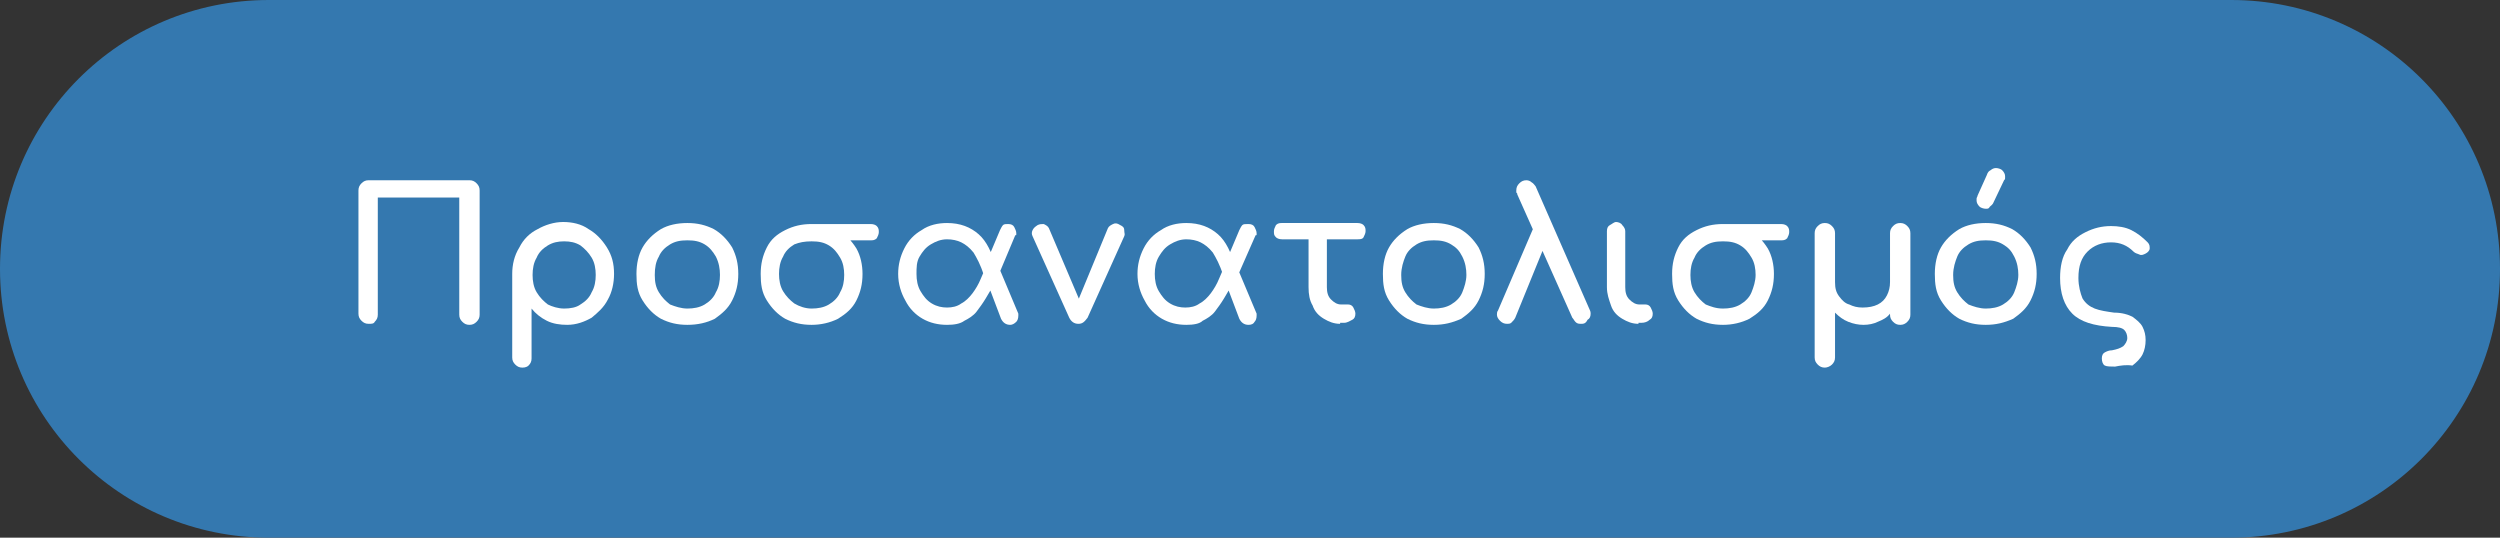 <svg xmlns="http://www.w3.org/2000/svg" xmlns:xlink="http://www.w3.org/1999/xlink" id="Layer_1" x="0px" y="0px" viewBox="0 0 245.5 52.8" style="enable-background:new 0 0 245.5 52.8;" xml:space="preserve"><rect x="0" y="0" width="245.5" height="52.8" fill="#333333" stroke="none"/><style type="text/css">	.st0{fill:#3478AF;}	.st1{enable-background:new    ;}	.st2{fill:#FFFFFF;}</style><path class="st0" d="M26.4,0h192.7c14.6,0,26.4,11.8,26.4,26.4l0,0c0,14.6-11.8,26.4-26.4,26.4H26.4C11.8,52.8,0,41,0,26.4l0,0 C0,11.8,11.8,0,26.4,0z"></path><g id="_&#x39B;&#x3CC;&#x3B3;&#x3BF;&#x3C2;_">	<g class="st1">		<path class="st2" d="M36.2,31.8c-0.3,0-0.5-0.1-0.7-0.3c-0.2-0.2-0.3-0.4-0.3-0.7V18.7c0-0.3,0.1-0.5,0.3-0.7   c0.2-0.2,0.4-0.3,0.7-0.3h9.9c0.3,0,0.5,0.1,0.7,0.3s0.3,0.4,0.3,0.7v12.2c0,0.3-0.1,0.5-0.3,0.7c-0.2,0.2-0.4,0.3-0.7,0.3   c-0.3,0-0.5-0.1-0.7-0.3c-0.2-0.2-0.3-0.4-0.3-0.7V19.4h-8v11.5c0,0.3-0.1,0.5-0.3,0.7C36.7,31.8,36.5,31.8,36.2,31.8z"></path>		<path class="st2" d="M51.3,36.1c-0.3,0-0.5-0.1-0.7-0.3s-0.3-0.4-0.3-0.7v-8.2c0-0.9,0.2-1.8,0.7-2.6c0.4-0.8,1-1.4,1.8-1.8   c0.7-0.4,1.6-0.7,2.5-0.7c0.9,0,1.8,0.2,2.5,0.7c0.7,0.4,1.3,1,1.8,1.8s0.7,1.6,0.7,2.6c0,0.9-0.2,1.8-0.6,2.5   c-0.4,0.8-1,1.3-1.6,1.8c-0.7,0.4-1.5,0.7-2.4,0.7c-0.7,0-1.4-0.1-2-0.4c-0.6-0.3-1.1-0.7-1.5-1.2v4.9c0,0.3-0.1,0.5-0.3,0.7   C51.8,36,51.6,36.1,51.3,36.1z M55.4,30.3c0.6,0,1.2-0.1,1.6-0.4c0.5-0.3,0.9-0.7,1.1-1.2c0.3-0.5,0.4-1.1,0.4-1.7   c0-0.6-0.1-1.2-0.4-1.7c-0.3-0.5-0.7-0.9-1.1-1.2c-0.5-0.3-1-0.4-1.6-0.4c-0.6,0-1.1,0.1-1.6,0.4c-0.5,0.3-0.9,0.7-1.1,1.2   c-0.3,0.5-0.4,1.1-0.4,1.7c0,0.6,0.1,1.2,0.4,1.7c0.3,0.5,0.7,0.9,1.1,1.2C54.2,30.1,54.8,30.3,55.4,30.3z"></path>		<path class="st2" d="M67.5,31.9c-1,0-1.8-0.2-2.6-0.6c-0.7-0.4-1.3-1-1.8-1.8s-0.6-1.6-0.6-2.6c0-1,0.2-1.9,0.6-2.6s1-1.3,1.8-1.8   c0.7-0.4,1.6-0.6,2.6-0.6c1,0,1.8,0.2,2.6,0.6c0.7,0.4,1.3,1,1.8,1.8c0.4,0.8,0.6,1.6,0.6,2.6c0,1-0.2,1.8-0.6,2.6s-1,1.3-1.7,1.8   C69.4,31.7,68.5,31.9,67.5,31.9z M67.5,30.3c0.6,0,1.2-0.1,1.7-0.4c0.5-0.3,0.9-0.7,1.1-1.2c0.3-0.5,0.4-1.1,0.4-1.7   s-0.1-1.2-0.4-1.8c-0.3-0.5-0.6-0.9-1.1-1.2c-0.5-0.3-1-0.4-1.7-0.4s-1.2,0.1-1.7,0.4c-0.5,0.3-0.9,0.7-1.1,1.2   c-0.3,0.5-0.4,1.1-0.4,1.8s0.1,1.2,0.4,1.7c0.3,0.5,0.7,0.9,1.1,1.2C66.3,30.1,66.9,30.3,67.5,30.3z"></path>		<path class="st2" d="M79.7,31.9c-1,0-1.8-0.2-2.6-0.6c-0.7-0.4-1.3-1-1.8-1.8s-0.6-1.6-0.6-2.6c0-1,0.2-1.8,0.6-2.6s1-1.3,1.8-1.7   s1.6-0.6,2.6-0.6c1,0,1.8,0.2,2.6,0.6c0.7,0.4,1.3,1,1.8,1.8c0.4,0.7,0.6,1.6,0.6,2.5c0,1-0.2,1.8-0.6,2.6c-0.4,0.8-1,1.3-1.8,1.8   C81.5,31.7,80.6,31.9,79.7,31.9z M79.7,30.3c0.6,0,1.2-0.1,1.7-0.4c0.5-0.3,0.9-0.7,1.1-1.2c0.3-0.5,0.4-1.1,0.4-1.7   c0-0.6-0.1-1.2-0.4-1.7c-0.3-0.5-0.6-0.9-1.1-1.2c-0.5-0.3-1-0.4-1.7-0.4S78.5,23.8,78,24c-0.5,0.3-0.9,0.7-1.1,1.2   c-0.3,0.5-0.4,1.1-0.4,1.7s0.1,1.2,0.4,1.7c0.3,0.5,0.7,0.9,1.1,1.2C78.5,30.1,79.1,30.3,79.7,30.3z M80.1,23.6   c-0.3,0-0.5-0.1-0.6-0.2c-0.2-0.2-0.2-0.3-0.2-0.6c0-0.2,0.1-0.4,0.2-0.6c0.2-0.2,0.4-0.2,0.6-0.2h5.4c0.3,0,0.5,0.1,0.6,0.2   c0.2,0.2,0.2,0.4,0.2,0.6c0,0.2-0.1,0.4-0.2,0.6c-0.2,0.2-0.4,0.2-0.6,0.2H80.1z"></path>		<path class="st2" d="M93,31.9c-0.9,0-1.7-0.2-2.4-0.6c-0.7-0.4-1.3-1-1.7-1.8c-0.4-0.7-0.7-1.6-0.7-2.6c0-0.9,0.2-1.7,0.6-2.5   s1-1.4,1.7-1.8c0.7-0.5,1.6-0.7,2.5-0.7c1.3,0,2.3,0.4,3.1,1.1c0.8,0.7,1.3,1.8,1.7,3.2L96.6,27c-0.3-1-0.7-1.7-1-2.2   c-0.4-0.5-0.8-0.8-1.2-1c-0.4-0.2-0.9-0.3-1.4-0.3c-0.6,0-1.1,0.2-1.6,0.5c-0.5,0.3-0.8,0.7-1.1,1.2S90,26.3,90,26.9   c0,0.6,0.1,1.2,0.4,1.7c0.3,0.5,0.6,0.9,1.1,1.2c0.5,0.3,1,0.4,1.5,0.4c0.5,0,1-0.1,1.4-0.4c0.4-0.2,0.8-0.6,1.1-1   c0.3-0.4,0.6-0.9,0.8-1.4s0.5-1.1,0.7-1.7l0.7,2c-0.3,0.6-0.6,1.1-0.9,1.6c-0.3,0.5-0.6,0.9-0.9,1.3c-0.3,0.4-0.8,0.7-1.2,0.9   C94.3,31.8,93.7,31.9,93,31.9z M97.6,28.1l-1-1.7l1.6-3.8c0.1-0.2,0.2-0.4,0.3-0.5C98.6,22,98.8,22,99,22c0.3,0,0.5,0.1,0.6,0.3   s0.2,0.4,0.2,0.6c0,0,0,0.1,0,0.1c0,0.1,0,0.1-0.1,0.1L97.6,28.1z M99.2,31.9c-0.4,0-0.7-0.2-0.9-0.6l-1.7-4.5l1.3-1l2.1,5   c0,0,0,0.1,0,0.1c0,0.1,0,0.1,0,0.1c0,0.3-0.1,0.5-0.2,0.6C99.6,31.8,99.4,31.9,99.2,31.9z"></path>		<path class="st2" d="M105.9,31.8c-0.4,0-0.7-0.2-0.9-0.6l-3.6-8c-0.1-0.2-0.1-0.4,0-0.6c0.1-0.2,0.2-0.3,0.5-0.5   c0.2-0.1,0.4-0.1,0.6-0.1c0.2,0.1,0.4,0.2,0.5,0.4l3.4,8h-0.9l3.3-8c0.1-0.2,0.3-0.3,0.5-0.4c0.2-0.1,0.4-0.1,0.7,0.1   c0.2,0.1,0.4,0.2,0.4,0.5s0.1,0.4,0,0.6l-3.6,8C106.5,31.6,106.3,31.8,105.9,31.8z"></path>		<path class="st2" d="M116.5,31.9c-0.9,0-1.7-0.2-2.4-0.6c-0.7-0.4-1.3-1-1.7-1.8c-0.4-0.7-0.7-1.6-0.7-2.6c0-0.9,0.2-1.7,0.6-2.5   s1-1.4,1.7-1.8c0.7-0.5,1.6-0.7,2.5-0.7c1.3,0,2.3,0.4,3.1,1.1c0.8,0.7,1.3,1.8,1.7,3.2l-1.2,0.8c-0.3-1-0.7-1.7-1-2.2   c-0.4-0.5-0.8-0.8-1.2-1c-0.4-0.2-0.9-0.3-1.4-0.3c-0.6,0-1.1,0.2-1.6,0.5c-0.5,0.3-0.8,0.7-1.1,1.2s-0.4,1.1-0.4,1.7   c0,0.6,0.1,1.2,0.4,1.7c0.3,0.5,0.6,0.9,1.1,1.2c0.5,0.3,1,0.4,1.5,0.4c0.5,0,1-0.1,1.4-0.4c0.4-0.2,0.8-0.6,1.1-1   c0.3-0.4,0.6-0.9,0.8-1.4s0.5-1.1,0.7-1.7l0.7,2c-0.3,0.6-0.6,1.1-0.9,1.6c-0.3,0.5-0.6,0.9-0.9,1.3c-0.3,0.4-0.8,0.7-1.2,0.9   C117.8,31.8,117.2,31.9,116.5,31.9z M121.1,28.1l-1-1.7l1.6-3.8c0.1-0.2,0.2-0.4,0.3-0.5c0.1-0.1,0.3-0.1,0.6-0.1   c0.3,0,0.5,0.1,0.6,0.3s0.2,0.4,0.2,0.6c0,0,0,0.1,0,0.1c0,0.1,0,0.1-0.1,0.1L121.1,28.1z M122.6,31.9c-0.4,0-0.7-0.2-0.9-0.6   l-1.7-4.5l1.3-1l2.1,5c0,0,0,0.1,0,0.1c0,0.1,0,0.1,0,0.1c0,0.3-0.1,0.5-0.2,0.6C123.1,31.8,122.9,31.9,122.6,31.9z"></path>		<path class="st2" d="M131.6,31.8c-0.6,0-1.1-0.2-1.6-0.5c-0.5-0.3-0.9-0.7-1.1-1.3c-0.3-0.5-0.4-1.1-0.4-1.8v-4.7h-2.6   c-0.3,0-0.5-0.1-0.6-0.2c-0.2-0.2-0.2-0.3-0.2-0.6c0-0.2,0.1-0.4,0.2-0.6c0.2-0.2,0.4-0.2,0.6-0.2h7.4c0.3,0,0.5,0.1,0.6,0.2   c0.2,0.2,0.2,0.4,0.2,0.6c0,0.2-0.1,0.4-0.2,0.6s-0.4,0.2-0.6,0.2h-3v4.7c0,0.5,0.1,0.9,0.4,1.2c0.3,0.3,0.6,0.5,1,0.5h0.7   c0.2,0,0.4,0.1,0.5,0.3c0.1,0.2,0.2,0.4,0.2,0.6c0,0.3-0.1,0.5-0.3,0.6s-0.5,0.3-0.8,0.3H131.6z"></path>		<path class="st2" d="M140.8,31.9c-1,0-1.8-0.2-2.6-0.6c-0.7-0.4-1.3-1-1.8-1.8s-0.6-1.6-0.6-2.6c0-1,0.2-1.9,0.6-2.6   s1-1.3,1.8-1.8c0.7-0.4,1.6-0.6,2.6-0.6c1,0,1.8,0.2,2.6,0.6c0.7,0.4,1.3,1,1.8,1.8c0.4,0.8,0.6,1.6,0.6,2.6c0,1-0.2,1.8-0.6,2.6   s-1,1.3-1.7,1.8C142.6,31.7,141.8,31.9,140.8,31.9z M140.8,30.3c0.6,0,1.2-0.1,1.7-0.4c0.5-0.3,0.9-0.7,1.1-1.2s0.4-1.1,0.4-1.7   s-0.1-1.2-0.4-1.8s-0.6-0.9-1.1-1.2c-0.5-0.3-1-0.4-1.7-0.4s-1.2,0.1-1.7,0.4c-0.5,0.3-0.9,0.7-1.1,1.2s-0.4,1.1-0.4,1.8   s0.1,1.2,0.4,1.7s0.7,0.9,1.1,1.2C139.6,30.1,140.2,30.3,140.8,30.3z"></path>		<path class="st2" d="M148,31.8c-0.3,0-0.5-0.1-0.7-0.3c-0.2-0.2-0.3-0.4-0.3-0.6c0-0.1,0-0.3,0.1-0.4l4.2-9.8l0.8,2.4l-3.3,8.1   c-0.1,0.2-0.2,0.3-0.4,0.5C148.3,31.8,148.1,31.8,148,31.8z M155.2,31.8c-0.3,0-0.4-0.1-0.5-0.2c-0.1-0.1-0.2-0.3-0.3-0.4   L149,19.1c0-0.1,0-0.1-0.1-0.2c0-0.1,0-0.1,0-0.2c0-0.3,0.1-0.5,0.3-0.7c0.2-0.2,0.4-0.3,0.7-0.3c0.2,0,0.4,0.1,0.5,0.2   c0.2,0.1,0.3,0.3,0.4,0.4l5.3,12.1c0.1,0.2,0.1,0.3,0.1,0.4c0,0.3-0.1,0.5-0.3,0.6C155.7,31.8,155.5,31.8,155.2,31.8z"></path>		<path class="st2" d="M160.9,31.8c-0.6,0-1.1-0.2-1.6-0.5c-0.5-0.3-0.9-0.7-1.1-1.3s-0.4-1.1-0.4-1.8v-5.5c0-0.3,0.1-0.5,0.3-0.6   s0.4-0.3,0.6-0.3s0.5,0.1,0.6,0.3c0.2,0.2,0.3,0.4,0.3,0.6v5.5c0,0.5,0.1,0.9,0.4,1.2s0.6,0.5,1,0.5h0.6c0.2,0,0.4,0.1,0.5,0.3   s0.2,0.4,0.2,0.6c0,0.3-0.1,0.5-0.3,0.6c-0.2,0.2-0.5,0.3-0.8,0.3H160.9z"></path>		<path class="st2" d="M169.2,31.9c-1,0-1.8-0.2-2.6-0.6c-0.7-0.4-1.3-1-1.8-1.8s-0.6-1.6-0.6-2.6c0-1,0.2-1.8,0.6-2.6   s1-1.3,1.8-1.7s1.6-0.6,2.6-0.6c1,0,1.8,0.2,2.6,0.6c0.7,0.4,1.3,1,1.8,1.8c0.4,0.7,0.6,1.6,0.6,2.5c0,1-0.2,1.8-0.6,2.6   s-1,1.3-1.8,1.8C171,31.7,170.1,31.9,169.2,31.9z M169.2,30.3c0.6,0,1.2-0.1,1.7-0.4c0.5-0.3,0.9-0.7,1.1-1.2s0.4-1.1,0.4-1.7   c0-0.6-0.1-1.2-0.4-1.7s-0.6-0.9-1.1-1.2c-0.5-0.3-1-0.4-1.7-0.4s-1.2,0.1-1.7,0.4c-0.5,0.3-0.9,0.7-1.1,1.2   c-0.3,0.5-0.4,1.1-0.4,1.7s0.1,1.2,0.4,1.7s0.7,0.9,1.1,1.2C168,30.1,168.5,30.3,169.2,30.3z M169.5,23.6c-0.3,0-0.5-0.1-0.6-0.2   s-0.2-0.3-0.2-0.6c0-0.2,0.1-0.4,0.2-0.6c0.2-0.2,0.4-0.2,0.6-0.2h5.4c0.3,0,0.5,0.1,0.6,0.2c0.2,0.2,0.2,0.4,0.2,0.6   c0,0.2-0.1,0.4-0.2,0.6c-0.2,0.2-0.4,0.2-0.6,0.2H169.5z"></path>		<path class="st2" d="M179.2,36.1c-0.3,0-0.5-0.1-0.7-0.3s-0.3-0.4-0.3-0.7V22.9c0-0.3,0.1-0.5,0.3-0.7s0.4-0.3,0.7-0.3   s0.5,0.1,0.7,0.3s0.3,0.4,0.3,0.7v4.8c0,0.6,0.1,1,0.4,1.4c0.3,0.4,0.6,0.7,1,0.8c0.4,0.2,0.8,0.3,1.3,0.3c0.6,0,1.1-0.1,1.5-0.3   c0.4-0.2,0.7-0.5,0.9-0.9s0.3-0.8,0.3-1.3v-4.8c0-0.3,0.1-0.5,0.3-0.7c0.2-0.2,0.4-0.3,0.7-0.3c0.3,0,0.5,0.1,0.7,0.3   c0.2,0.2,0.3,0.4,0.3,0.7v8c0,0.3-0.1,0.5-0.3,0.7s-0.4,0.3-0.7,0.3c-0.3,0-0.5-0.1-0.7-0.3c-0.2-0.2-0.3-0.4-0.3-0.7v-0.1   c-0.3,0.4-0.7,0.6-1.2,0.8c-0.4,0.2-0.9,0.3-1.4,0.3c-0.5,0-1-0.1-1.5-0.3c-0.5-0.2-0.9-0.5-1.3-0.9v4.4c0,0.3-0.1,0.5-0.3,0.7   S179.4,36.1,179.2,36.1z"></path>		<path class="st2" d="M195,31.9c-1,0-1.8-0.2-2.6-0.6c-0.7-0.4-1.3-1-1.8-1.8s-0.6-1.6-0.6-2.6c0-1,0.2-1.9,0.6-2.6s1-1.3,1.8-1.8   c0.7-0.4,1.6-0.6,2.6-0.6c1,0,1.8,0.2,2.6,0.6c0.7,0.4,1.3,1,1.8,1.8c0.4,0.8,0.6,1.6,0.6,2.6c0,1-0.2,1.8-0.6,2.6s-1,1.3-1.7,1.8   C196.8,31.7,196,31.9,195,31.9z M195,30.3c0.6,0,1.2-0.1,1.7-0.4c0.5-0.3,0.9-0.7,1.1-1.2s0.4-1.1,0.4-1.7s-0.1-1.2-0.4-1.8   s-0.6-0.9-1.1-1.2c-0.5-0.3-1-0.4-1.7-0.4s-1.2,0.1-1.7,0.4c-0.5,0.3-0.9,0.7-1.1,1.2s-0.4,1.1-0.4,1.8s0.1,1.2,0.4,1.7   s0.7,0.9,1.1,1.2C193.8,30.1,194.4,30.3,195,30.3z M195,20.5c-0.2,0-0.5-0.1-0.6-0.2c-0.2-0.2-0.3-0.4-0.3-0.6c0-0.1,0-0.2,0-0.2   c0-0.1,0.1-0.2,0.1-0.3l0.9-2c0.1-0.3,0.2-0.4,0.4-0.5c0.1-0.1,0.3-0.2,0.5-0.2c0.2,0,0.5,0.1,0.6,0.2c0.2,0.2,0.3,0.4,0.3,0.6   c0,0.1,0,0.1,0,0.2c0,0.1,0,0.1-0.1,0.2l-1,2.1c-0.1,0.3-0.3,0.4-0.4,0.5C195.3,20.5,195.2,20.5,195,20.5z"></path>		<path class="st2" d="M207.7,36c-0.4,0-0.8,0-1-0.1c-0.2-0.1-0.3-0.4-0.3-0.7c0-0.3,0.1-0.5,0.3-0.6c0.2-0.1,0.4-0.2,0.7-0.2   c0.5-0.1,0.8-0.2,1.1-0.4c0.2-0.2,0.4-0.5,0.4-0.8c0-0.3-0.1-0.6-0.3-0.8c-0.2-0.2-0.6-0.3-1.2-0.3c-1.8-0.1-3.1-0.5-3.9-1.3   s-1.2-2-1.2-3.5c0-1.1,0.2-2.1,0.7-2.8c0.4-0.8,1-1.3,1.8-1.7c0.8-0.4,1.6-0.6,2.5-0.6c0.7,0,1.4,0.1,2,0.4   c0.6,0.3,1.1,0.7,1.6,1.2c0.2,0.2,0.2,0.4,0.2,0.6s-0.2,0.4-0.4,0.5c-0.2,0.1-0.4,0.2-0.6,0.1s-0.4-0.1-0.6-0.3   c-0.6-0.6-1.3-0.9-2.2-0.9c-0.9,0-1.7,0.3-2.3,0.9c-0.6,0.6-0.9,1.4-0.9,2.6c0,0.8,0.2,1.5,0.4,2c0.3,0.5,0.7,0.8,1.2,1   s1.2,0.3,1.9,0.4c0.8,0,1.4,0.2,1.8,0.4c0.4,0.3,0.8,0.6,1,1c0.2,0.4,0.3,0.8,0.3,1.3c0,0.5-0.1,1-0.3,1.4c-0.2,0.4-0.6,0.8-1,1.1   C208.8,35.8,208.2,35.9,207.7,36z"></path>	</g></g></svg>